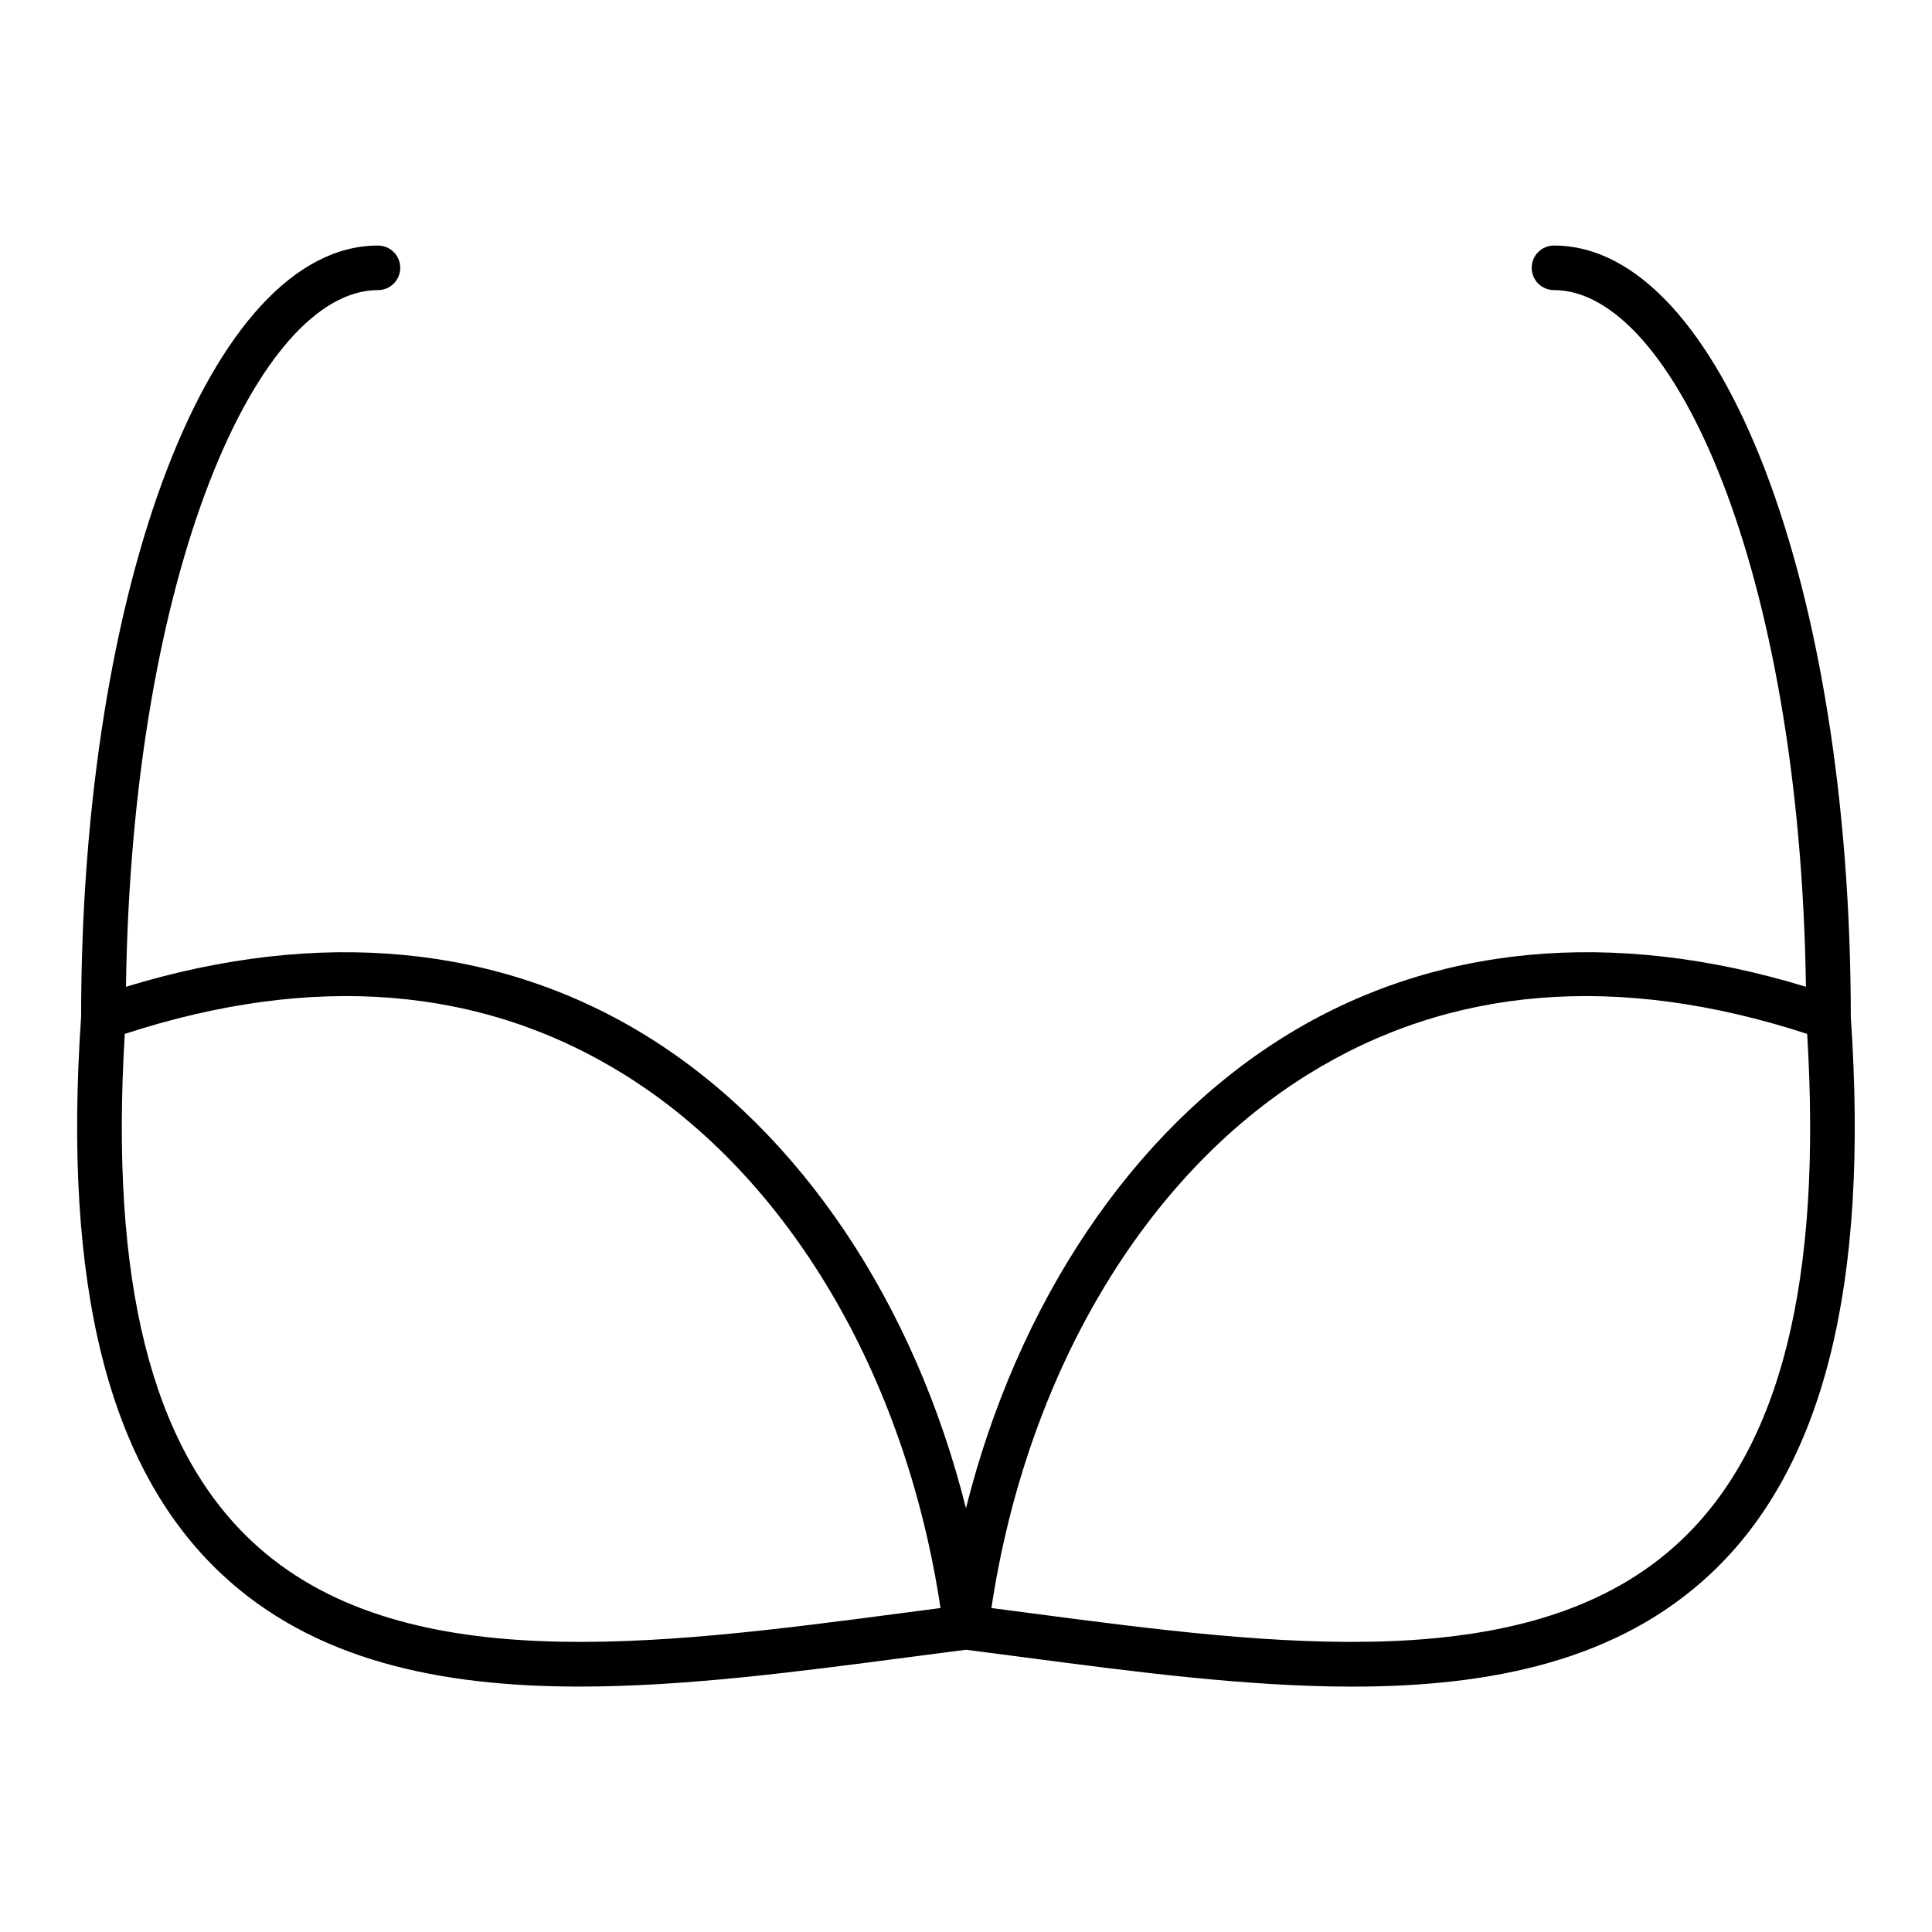 <?xml version="1.0" encoding="UTF-8"?>
<!-- Uploaded to: ICON Repo, www.svgrepo.com, Generator: ICON Repo Mixer Tools -->
<svg fill="#000000" width="800px" height="800px" version="1.1" viewBox="144 144 512 512" xmlns="http://www.w3.org/2000/svg">
 <path d="m634.48 413.46c-0.031-114.62-34.582-204.39-78.664-204.39-3.258 0-5.902 2.644-5.902 5.902 0 3.258 2.644 5.902 5.902 5.902 31.527 0 65.203 73.84 66.777 184.63-51.355-15.695-99.039-11.18-138.34 13.273-40.391 25.129-70.629 70.598-84.262 124.93-13.625-54.316-43.863-99.785-84.246-124.92-39.312-24.465-86.992-28.977-138.36-13.281 1.574-110.78 35.258-184.63 66.785-184.63 3.258 0 5.902-2.644 5.902-5.902 0-3.258-2.644-5.902-5.902-5.902-44.098 0-78.641 89.766-78.672 204.39-4.898 71.191 7.227 119.46 37.074 147.54 24.527 23.066 58.062 29.961 95.047 29.961 27.898 0 57.766-3.93 87.199-7.793l15.172-1.969 15.152 1.969c29.434 3.871 59.309 7.801 87.223 7.801 36.977 0 70.508-6.902 95.039-29.969 29.852-28.07 41.973-76.332 37.07-147.54zm-251.19 157.99c-65.715 8.645-133.66 17.57-172.62-19.059-26.598-25.023-37.574-69.047-33.598-134.4 50.09-16.305 94.637-12.715 132.43 10.816 43.461 27.047 74.453 79.609 83.742 141.34zm206.03-19.059c-38.957 36.637-106.91 27.703-172.63 19.059l-9.957-1.301c9.305-61.742 40.305-114.31 83.773-141.35 37.793-23.523 82.34-27.109 132.41-10.809 3.984 65.363-6.988 109.39-33.59 134.4z"/>
</svg>